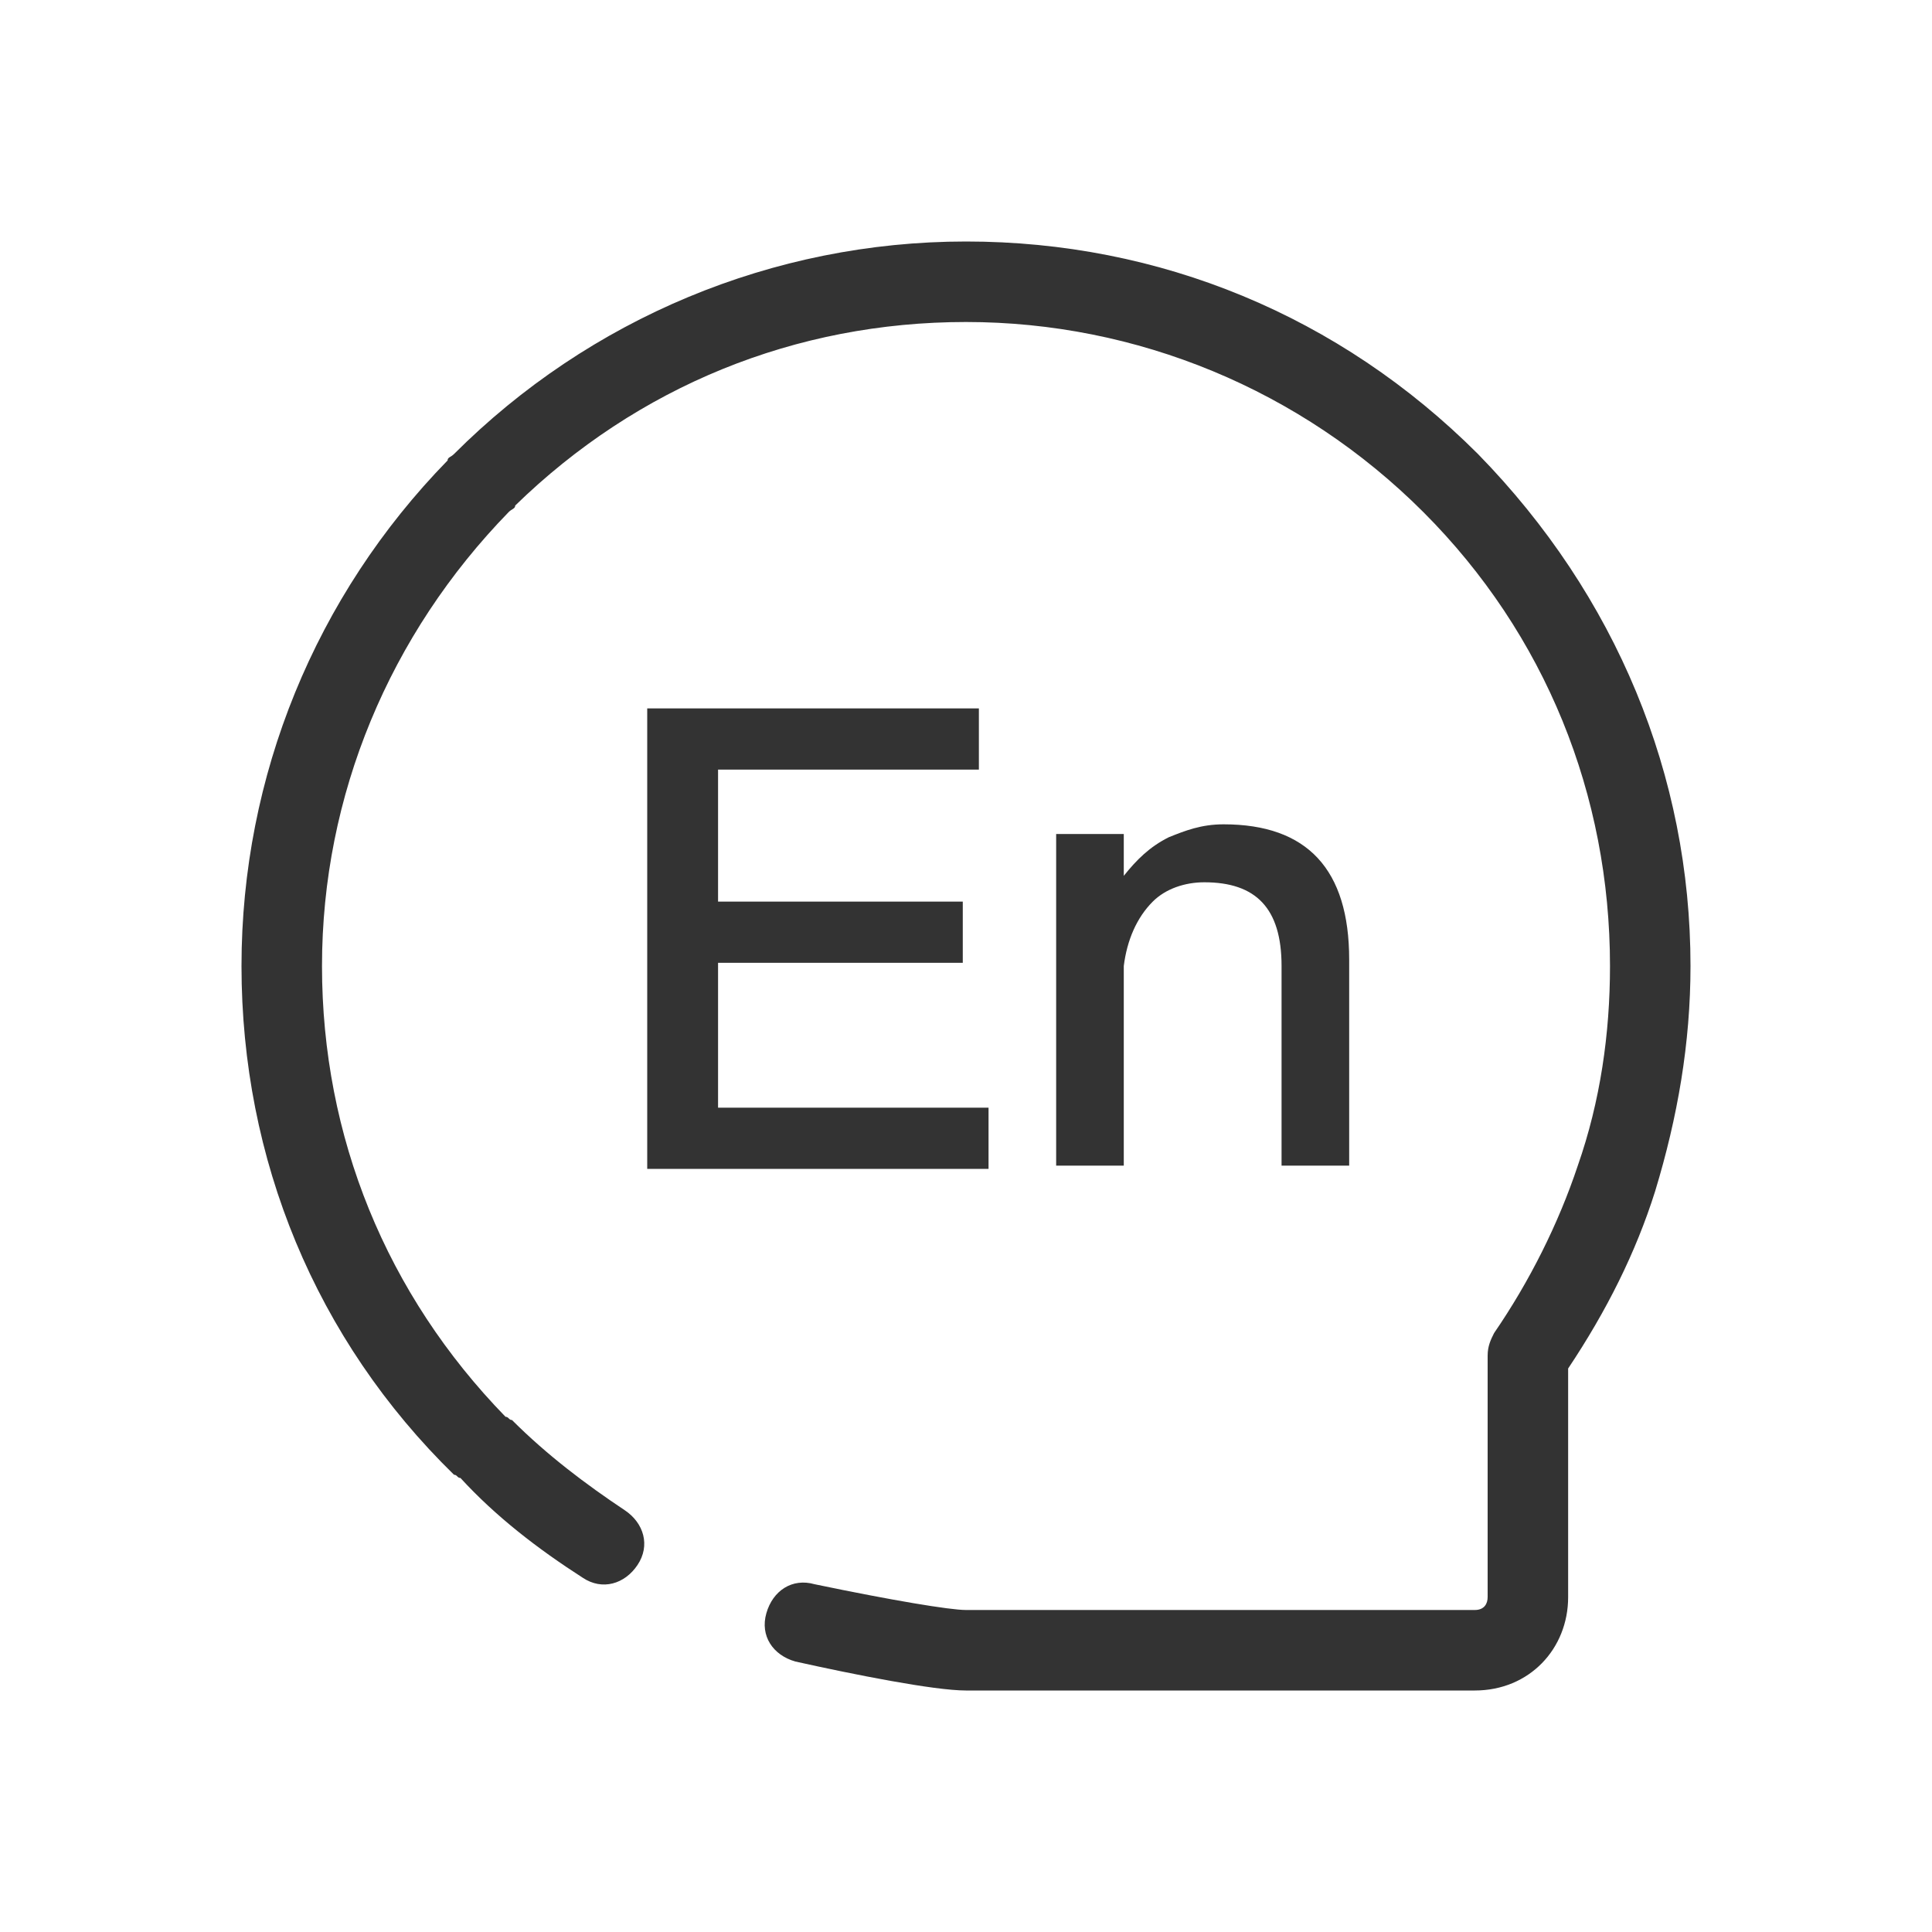 <?xml version="1.0" standalone="no"?><!DOCTYPE svg PUBLIC "-//W3C//DTD SVG 1.1//EN" "http://www.w3.org/Graphics/SVG/1.1/DTD/svg11.dtd"><svg t="1764244987907" class="icon" viewBox="0 0 1024 1024" version="1.1" xmlns="http://www.w3.org/2000/svg" p-id="9658" xmlns:xlink="http://www.w3.org/1999/xlink" width="32" height="32"><path d="M781.653 896H512c-17.067 0-59.733-8.533-90.453-15.36-11.947-3.413-18.773-13.653-15.36-25.6s13.653-18.773 25.6-15.36c40.96 8.533 71.68 13.653 80.213 13.653h269.653c5.12 0 6.827-3.413 6.827-6.827v-128c0-5.12 1.707-8.533 3.413-11.947 18.773-27.307 34.133-58.027 44.373-88.747 11.947-34.133 17.067-69.973 17.067-105.813 0-90.453-34.133-175.787-98.987-240.64C689.493 206.507 602.453 170.667 512 170.667c-90.453 0-174.08 34.133-238.933 97.28 0 1.707-1.707 1.707-3.413 3.413C206.507 336.213 170.667 421.547 170.667 512c0 90.453 34.133 174.08 97.28 238.933 1.707 0 1.707 1.707 3.413 1.707 18.773 18.773 39.253 34.133 59.733 47.787 10.24 6.827 13.653 18.773 6.827 29.013-6.827 10.24-18.773 13.653-29.013 6.827-23.893-15.36-46.08-32.427-64.853-52.907-1.707 0-1.707-1.707-3.413-1.707C167.253 709.973 128 614.4 128 512c0-100.693 39.253-196.267 109.227-267.947 0-1.707 1.707-1.707 3.413-3.413C312.32 168.96 409.6 128 512 128s197.973 39.253 271.36 112.64c73.387 75.093 112.64 170.667 112.64 271.36 0 40.96-6.827 80.213-18.773 119.467-10.24 32.427-25.6 63.147-46.08 93.867v121.173c0 27.307-20.48 49.493-49.493 49.493z" fill="#333333" p-id="9659"></path><path d="M343.04 375.467h175.787v32.427h-138.24V477.867h129.707v32.427h-129.707v76.8h143.36v32.427H343.04V375.467zM648.533 436.907c44.373 0 66.56 23.893 66.56 71.68v109.227h-35.84V512c0-30.72-13.653-44.373-40.96-44.373-10.24 0-20.48 3.413-27.307 10.24-8.533 8.533-13.653 20.48-15.36 34.133v105.813h-35.84V442.027h35.84v22.187c6.827-8.533 13.653-15.36 23.893-20.48 8.533-3.413 17.067-6.827 29.013-6.827z" fill="#333333" p-id="9660"></path></svg>